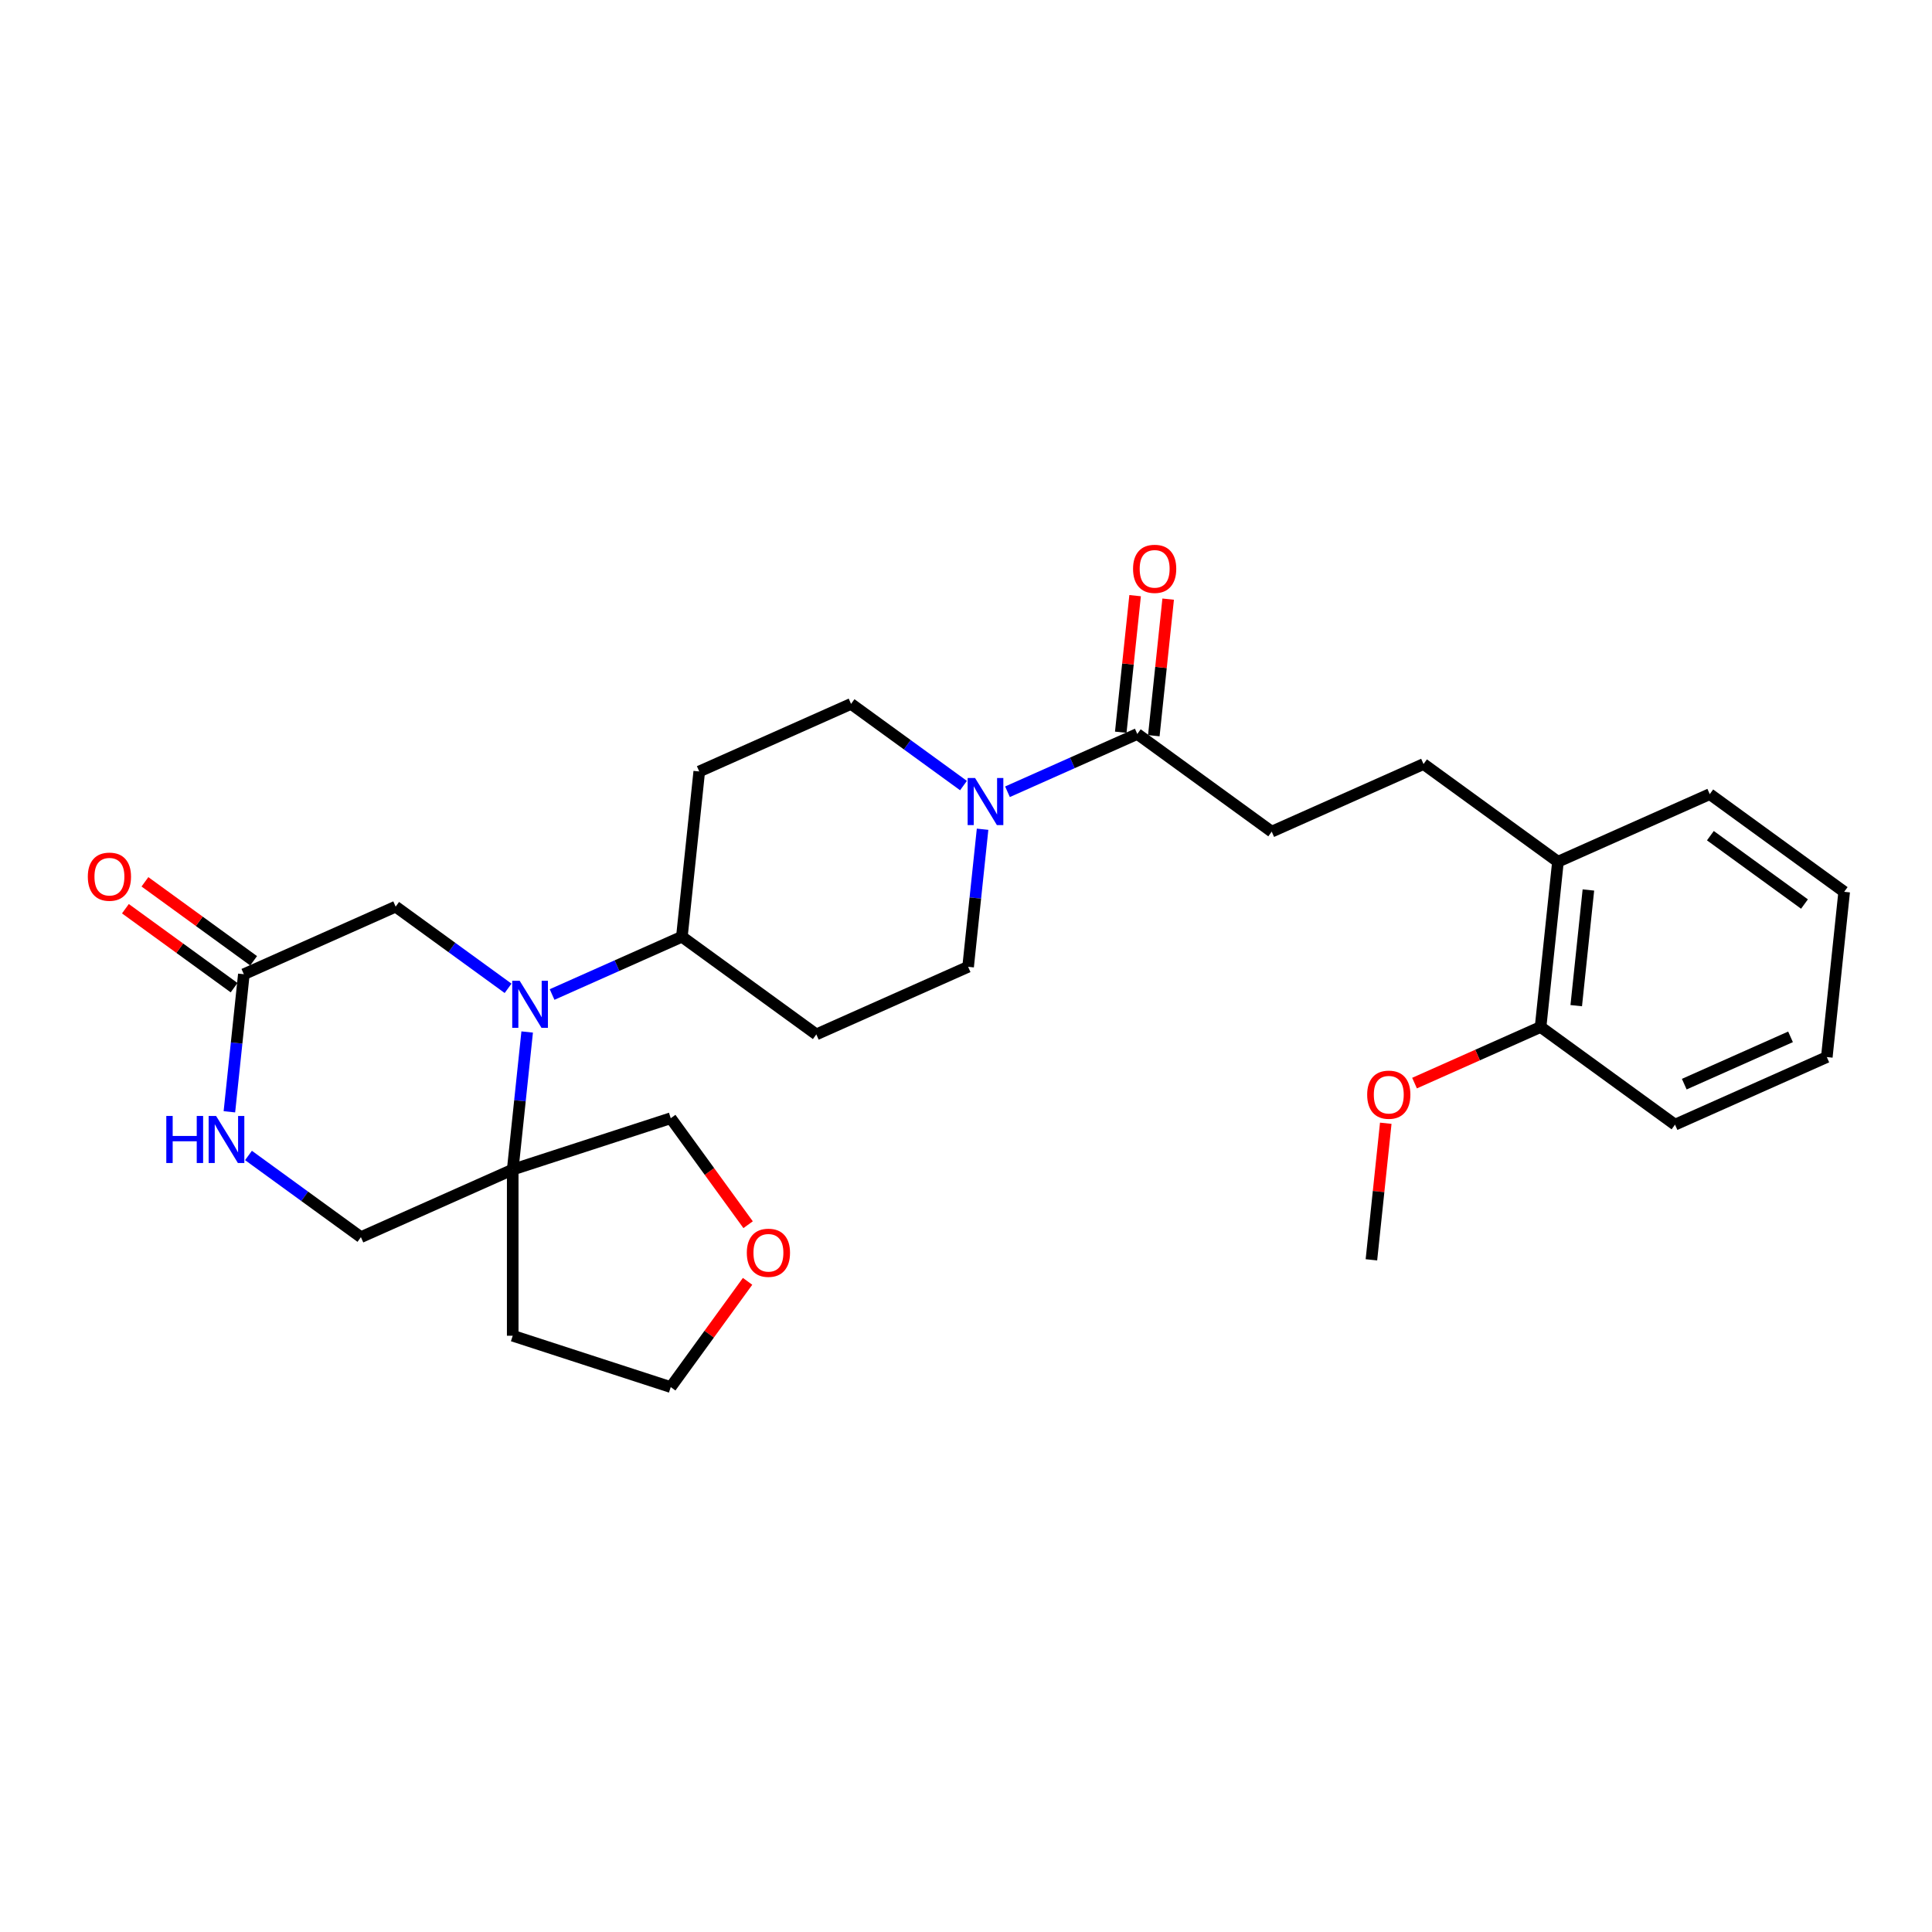 <?xml version='1.0' encoding='iso-8859-1'?>
<svg version='1.1' baseProfile='full'
              xmlns='http://www.w3.org/2000/svg'
                      xmlns:rdkit='http://www.rdkit.org/xml'
                      xmlns:xlink='http://www.w3.org/1999/xlink'
                  xml:space='preserve'
width='1000px' height='1000px' viewBox='0 0 1000 1000'>
<!-- END OF HEADER -->
<rect style='opacity:1.0;fill:#FFFFFF;stroke:none' width='1000' height='1000' x='0' y='0'> </rect>
<path class='bond-0' d='M 272.864,534.159 L 269.122,569.763' style='fill:none;fill-rule:evenodd;stroke:#0000FF;stroke-width:6px;stroke-linecap:butt;stroke-linejoin:miter;stroke-opacity:1' />
<path class='bond-0' d='M 269.122,569.763 L 265.38,605.367' style='fill:none;fill-rule:evenodd;stroke:#000000;stroke-width:6px;stroke-linecap:butt;stroke-linejoin:miter;stroke-opacity:1' />
<path class='bond-5' d='M 285.758,514.76 L 319.35,499.804' style='fill:none;fill-rule:evenodd;stroke:#0000FF;stroke-width:6px;stroke-linecap:butt;stroke-linejoin:miter;stroke-opacity:1' />
<path class='bond-5' d='M 319.35,499.804 L 352.942,484.848' style='fill:none;fill-rule:evenodd;stroke:#000000;stroke-width:6px;stroke-linecap:butt;stroke-linejoin:miter;stroke-opacity:1' />
<path class='bond-6' d='M 262.983,511.557 L 233.886,490.417' style='fill:none;fill-rule:evenodd;stroke:#0000FF;stroke-width:6px;stroke-linecap:butt;stroke-linejoin:miter;stroke-opacity:1' />
<path class='bond-6' d='M 233.886,490.417 L 204.789,469.276' style='fill:none;fill-rule:evenodd;stroke:#000000;stroke-width:6px;stroke-linecap:butt;stroke-linejoin:miter;stroke-opacity:1' />
<path class='bond-7' d='M 265.38,605.367 L 186.808,640.349' style='fill:none;fill-rule:evenodd;stroke:#000000;stroke-width:6px;stroke-linecap:butt;stroke-linejoin:miter;stroke-opacity:1' />
<path class='bond-19' d='M 265.38,605.367 L 265.38,691.374' style='fill:none;fill-rule:evenodd;stroke:#000000;stroke-width:6px;stroke-linecap:butt;stroke-linejoin:miter;stroke-opacity:1' />
<path class='bond-20' d='M 265.38,605.367 L 347.178,578.789' style='fill:none;fill-rule:evenodd;stroke:#000000;stroke-width:6px;stroke-linecap:butt;stroke-linejoin:miter;stroke-opacity:1' />
<path class='bond-1' d='M 498.698,406.61 L 469.601,385.469' style='fill:none;fill-rule:evenodd;stroke:#0000FF;stroke-width:6px;stroke-linecap:butt;stroke-linejoin:miter;stroke-opacity:1' />
<path class='bond-1' d='M 469.601,385.469 L 440.504,364.329' style='fill:none;fill-rule:evenodd;stroke:#000000;stroke-width:6px;stroke-linecap:butt;stroke-linejoin:miter;stroke-opacity:1' />
<path class='bond-2' d='M 521.473,409.813 L 555.065,394.857' style='fill:none;fill-rule:evenodd;stroke:#0000FF;stroke-width:6px;stroke-linecap:butt;stroke-linejoin:miter;stroke-opacity:1' />
<path class='bond-2' d='M 555.065,394.857 L 588.657,379.901' style='fill:none;fill-rule:evenodd;stroke:#000000;stroke-width:6px;stroke-linecap:butt;stroke-linejoin:miter;stroke-opacity:1' />
<path class='bond-29' d='M 508.58,429.212 L 504.837,464.816' style='fill:none;fill-rule:evenodd;stroke:#0000FF;stroke-width:6px;stroke-linecap:butt;stroke-linejoin:miter;stroke-opacity:1' />
<path class='bond-29' d='M 504.837,464.816 L 501.095,500.419' style='fill:none;fill-rule:evenodd;stroke:#000000;stroke-width:6px;stroke-linecap:butt;stroke-linejoin:miter;stroke-opacity:1' />
<path class='bond-12' d='M 588.657,379.901 L 658.239,430.455' style='fill:none;fill-rule:evenodd;stroke:#000000;stroke-width:6px;stroke-linecap:butt;stroke-linejoin:miter;stroke-opacity:1' />
<path class='bond-13' d='M 597.211,380.8 L 600.926,345.454' style='fill:none;fill-rule:evenodd;stroke:#000000;stroke-width:6px;stroke-linecap:butt;stroke-linejoin:miter;stroke-opacity:1' />
<path class='bond-13' d='M 600.926,345.454 L 604.641,310.108' style='fill:none;fill-rule:evenodd;stroke:#FF0000;stroke-width:6px;stroke-linecap:butt;stroke-linejoin:miter;stroke-opacity:1' />
<path class='bond-13' d='M 580.104,379.002 L 583.819,343.656' style='fill:none;fill-rule:evenodd;stroke:#000000;stroke-width:6px;stroke-linecap:butt;stroke-linejoin:miter;stroke-opacity:1' />
<path class='bond-13' d='M 583.819,343.656 L 587.534,308.31' style='fill:none;fill-rule:evenodd;stroke:#FF0000;stroke-width:6px;stroke-linecap:butt;stroke-linejoin:miter;stroke-opacity:1' />
<path class='bond-3' d='M 118.733,575.466 L 122.475,539.863' style='fill:none;fill-rule:evenodd;stroke:#0000FF;stroke-width:6px;stroke-linecap:butt;stroke-linejoin:miter;stroke-opacity:1' />
<path class='bond-3' d='M 122.475,539.863 L 126.217,504.259' style='fill:none;fill-rule:evenodd;stroke:#000000;stroke-width:6px;stroke-linecap:butt;stroke-linejoin:miter;stroke-opacity:1' />
<path class='bond-28' d='M 128.614,598.069 L 157.711,619.209' style='fill:none;fill-rule:evenodd;stroke:#0000FF;stroke-width:6px;stroke-linecap:butt;stroke-linejoin:miter;stroke-opacity:1' />
<path class='bond-28' d='M 157.711,619.209 L 186.808,640.349' style='fill:none;fill-rule:evenodd;stroke:#000000;stroke-width:6px;stroke-linecap:butt;stroke-linejoin:miter;stroke-opacity:1' />
<path class='bond-4' d='M 126.217,504.259 L 204.789,469.276' style='fill:none;fill-rule:evenodd;stroke:#000000;stroke-width:6px;stroke-linecap:butt;stroke-linejoin:miter;stroke-opacity:1' />
<path class='bond-14' d='M 131.272,497.301 L 103.147,476.866' style='fill:none;fill-rule:evenodd;stroke:#000000;stroke-width:6px;stroke-linecap:butt;stroke-linejoin:miter;stroke-opacity:1' />
<path class='bond-14' d='M 103.147,476.866 L 75.022,456.432' style='fill:none;fill-rule:evenodd;stroke:#FF0000;stroke-width:6px;stroke-linecap:butt;stroke-linejoin:miter;stroke-opacity:1' />
<path class='bond-14' d='M 121.162,511.217 L 93.037,490.783' style='fill:none;fill-rule:evenodd;stroke:#000000;stroke-width:6px;stroke-linecap:butt;stroke-linejoin:miter;stroke-opacity:1' />
<path class='bond-14' d='M 93.037,490.783 L 64.911,470.349' style='fill:none;fill-rule:evenodd;stroke:#FF0000;stroke-width:6px;stroke-linecap:butt;stroke-linejoin:miter;stroke-opacity:1' />
<path class='bond-8' d='M 352.942,484.848 L 422.524,535.402' style='fill:none;fill-rule:evenodd;stroke:#000000;stroke-width:6px;stroke-linecap:butt;stroke-linejoin:miter;stroke-opacity:1' />
<path class='bond-9' d='M 352.942,484.848 L 361.932,399.312' style='fill:none;fill-rule:evenodd;stroke:#000000;stroke-width:6px;stroke-linecap:butt;stroke-linejoin:miter;stroke-opacity:1' />
<path class='bond-11' d='M 422.524,535.402 L 501.095,500.419' style='fill:none;fill-rule:evenodd;stroke:#000000;stroke-width:6px;stroke-linecap:butt;stroke-linejoin:miter;stroke-opacity:1' />
<path class='bond-10' d='M 361.932,399.312 L 440.504,364.329' style='fill:none;fill-rule:evenodd;stroke:#000000;stroke-width:6px;stroke-linecap:butt;stroke-linejoin:miter;stroke-opacity:1' />
<path class='bond-16' d='M 658.239,430.455 L 736.811,395.472' style='fill:none;fill-rule:evenodd;stroke:#000000;stroke-width:6px;stroke-linecap:butt;stroke-linejoin:miter;stroke-opacity:1' />
<path class='bond-15' d='M 806.392,446.026 L 736.811,395.472' style='fill:none;fill-rule:evenodd;stroke:#000000;stroke-width:6px;stroke-linecap:butt;stroke-linejoin:miter;stroke-opacity:1' />
<path class='bond-17' d='M 806.392,446.026 L 797.402,531.563' style='fill:none;fill-rule:evenodd;stroke:#000000;stroke-width:6px;stroke-linecap:butt;stroke-linejoin:miter;stroke-opacity:1' />
<path class='bond-17' d='M 822.151,460.655 L 815.858,520.53' style='fill:none;fill-rule:evenodd;stroke:#000000;stroke-width:6px;stroke-linecap:butt;stroke-linejoin:miter;stroke-opacity:1' />
<path class='bond-23' d='M 806.392,446.026 L 884.964,411.044' style='fill:none;fill-rule:evenodd;stroke:#000000;stroke-width:6px;stroke-linecap:butt;stroke-linejoin:miter;stroke-opacity:1' />
<path class='bond-21' d='M 797.402,531.563 L 764.782,546.086' style='fill:none;fill-rule:evenodd;stroke:#000000;stroke-width:6px;stroke-linecap:butt;stroke-linejoin:miter;stroke-opacity:1' />
<path class='bond-21' d='M 764.782,546.086 L 732.161,560.609' style='fill:none;fill-rule:evenodd;stroke:#FF0000;stroke-width:6px;stroke-linecap:butt;stroke-linejoin:miter;stroke-opacity:1' />
<path class='bond-24' d='M 797.402,531.563 L 866.983,582.116' style='fill:none;fill-rule:evenodd;stroke:#000000;stroke-width:6px;stroke-linecap:butt;stroke-linejoin:miter;stroke-opacity:1' />
<path class='bond-18' d='M 387.222,633.904 L 367.2,606.346' style='fill:none;fill-rule:evenodd;stroke:#FF0000;stroke-width:6px;stroke-linecap:butt;stroke-linejoin:miter;stroke-opacity:1' />
<path class='bond-18' d='M 367.2,606.346 L 347.178,578.789' style='fill:none;fill-rule:evenodd;stroke:#000000;stroke-width:6px;stroke-linecap:butt;stroke-linejoin:miter;stroke-opacity:1' />
<path class='bond-30' d='M 386.947,663.215 L 367.062,690.584' style='fill:none;fill-rule:evenodd;stroke:#FF0000;stroke-width:6px;stroke-linecap:butt;stroke-linejoin:miter;stroke-opacity:1' />
<path class='bond-30' d='M 367.062,690.584 L 347.178,717.952' style='fill:none;fill-rule:evenodd;stroke:#000000;stroke-width:6px;stroke-linecap:butt;stroke-linejoin:miter;stroke-opacity:1' />
<path class='bond-22' d='M 265.38,691.374 L 347.178,717.952' style='fill:none;fill-rule:evenodd;stroke:#000000;stroke-width:6px;stroke-linecap:butt;stroke-linejoin:miter;stroke-opacity:1' />
<path class='bond-25' d='M 717.27,581.39 L 713.555,616.736' style='fill:none;fill-rule:evenodd;stroke:#FF0000;stroke-width:6px;stroke-linecap:butt;stroke-linejoin:miter;stroke-opacity:1' />
<path class='bond-25' d='M 713.555,616.736 L 709.84,652.081' style='fill:none;fill-rule:evenodd;stroke:#000000;stroke-width:6px;stroke-linecap:butt;stroke-linejoin:miter;stroke-opacity:1' />
<path class='bond-27' d='M 884.964,411.044 L 954.545,461.598' style='fill:none;fill-rule:evenodd;stroke:#000000;stroke-width:6px;stroke-linecap:butt;stroke-linejoin:miter;stroke-opacity:1' />
<path class='bond-27' d='M 885.29,432.543 L 933.997,467.931' style='fill:none;fill-rule:evenodd;stroke:#000000;stroke-width:6px;stroke-linecap:butt;stroke-linejoin:miter;stroke-opacity:1' />
<path class='bond-31' d='M 866.983,582.116 L 945.555,547.134' style='fill:none;fill-rule:evenodd;stroke:#000000;stroke-width:6px;stroke-linecap:butt;stroke-linejoin:miter;stroke-opacity:1' />
<path class='bond-31' d='M 871.773,561.155 L 926.773,536.667' style='fill:none;fill-rule:evenodd;stroke:#000000;stroke-width:6px;stroke-linecap:butt;stroke-linejoin:miter;stroke-opacity:1' />
<path class='bond-26' d='M 945.555,547.134 L 954.545,461.598' style='fill:none;fill-rule:evenodd;stroke:#000000;stroke-width:6px;stroke-linecap:butt;stroke-linejoin:miter;stroke-opacity:1' />
<path  class='atom-0' d='M 268.986 507.652
L 276.968 520.553
Q 277.759 521.826, 279.032 524.131
Q 280.305 526.436, 280.374 526.573
L 280.374 507.652
L 283.608 507.652
L 283.608 532.009
L 280.27 532.009
L 271.704 517.904
Q 270.706 516.252, 269.64 514.36
Q 268.608 512.468, 268.298 511.883
L 268.298 532.009
L 265.133 532.009
L 265.133 507.652
L 268.986 507.652
' fill='#0000FF'/>
<path  class='atom-2' d='M 504.702 402.704
L 512.683 415.606
Q 513.474 416.878, 514.747 419.183
Q 516.02 421.488, 516.089 421.626
L 516.089 402.704
L 519.323 402.704
L 519.323 427.062
L 515.986 427.062
L 507.419 412.957
Q 506.422 411.305, 505.355 409.413
Q 504.323 407.521, 504.013 406.936
L 504.013 427.062
L 500.848 427.062
L 500.848 402.704
L 504.702 402.704
' fill='#0000FF'/>
<path  class='atom-4' d='M 86.075 577.616
L 89.378 577.616
L 89.378 587.972
L 101.831 587.972
L 101.831 577.616
L 105.134 577.616
L 105.134 601.974
L 101.831 601.974
L 101.831 590.724
L 89.378 590.724
L 89.378 601.974
L 86.075 601.974
L 86.075 577.616
' fill='#0000FF'/>
<path  class='atom-4' d='M 111.843 577.616
L 119.824 590.518
Q 120.616 591.79, 121.888 594.095
Q 123.161 596.4, 123.23 596.538
L 123.23 577.616
L 126.464 577.616
L 126.464 601.974
L 123.127 601.974
L 114.561 587.869
Q 113.563 586.217, 112.496 584.325
Q 111.464 582.433, 111.155 581.848
L 111.155 601.974
L 107.99 601.974
L 107.99 577.616
L 111.843 577.616
' fill='#0000FF'/>
<path  class='atom-14' d='M 586.467 294.433
Q 586.467 288.585, 589.356 285.316
Q 592.246 282.048, 597.648 282.048
Q 603.049 282.048, 605.939 285.316
Q 608.829 288.585, 608.829 294.433
Q 608.829 300.35, 605.904 303.722
Q 602.98 307.059, 597.648 307.059
Q 592.281 307.059, 589.356 303.722
Q 586.467 300.385, 586.467 294.433
M 597.648 304.307
Q 601.363 304.307, 603.358 301.83
Q 605.388 299.318, 605.388 294.433
Q 605.388 289.651, 603.358 287.243
Q 601.363 284.8, 597.648 284.8
Q 593.932 284.8, 591.902 287.209
Q 589.907 289.617, 589.907 294.433
Q 589.907 299.353, 591.902 301.83
Q 593.932 304.307, 597.648 304.307
' fill='#FF0000'/>
<path  class='atom-15' d='M 45.455 453.774
Q 45.455 447.925, 48.344 444.657
Q 51.234 441.389, 56.636 441.389
Q 62.037 441.389, 64.927 444.657
Q 67.817 447.925, 67.817 453.774
Q 67.817 459.691, 64.892 463.062
Q 61.968 466.4, 56.636 466.4
Q 51.269 466.4, 48.344 463.062
Q 45.455 459.725, 45.455 453.774
M 56.636 463.647
Q 60.351 463.647, 62.346 461.17
Q 64.376 458.659, 64.376 453.774
Q 64.376 448.992, 62.346 446.583
Q 60.351 444.141, 56.636 444.141
Q 52.92 444.141, 50.89 446.549
Q 48.895 448.957, 48.895 453.774
Q 48.895 458.693, 50.89 461.17
Q 52.92 463.647, 56.636 463.647
' fill='#FF0000'/>
<path  class='atom-19' d='M 386.551 648.439
Q 386.551 642.591, 389.441 639.322
Q 392.331 636.054, 397.732 636.054
Q 403.133 636.054, 406.023 639.322
Q 408.913 642.591, 408.913 648.439
Q 408.913 654.357, 405.989 657.728
Q 403.064 661.065, 397.732 661.065
Q 392.365 661.065, 389.441 657.728
Q 386.551 654.391, 386.551 648.439
M 397.732 658.313
Q 401.448 658.313, 403.443 655.836
Q 405.473 653.324, 405.473 648.439
Q 405.473 643.657, 403.443 641.249
Q 401.448 638.806, 397.732 638.806
Q 394.017 638.806, 391.987 641.215
Q 389.991 643.623, 389.991 648.439
Q 389.991 653.359, 391.987 655.836
Q 394.017 658.313, 397.732 658.313
' fill='#FF0000'/>
<path  class='atom-22' d='M 707.649 566.614
Q 707.649 560.765, 710.539 557.497
Q 713.429 554.229, 718.83 554.229
Q 724.231 554.229, 727.121 557.497
Q 730.011 560.765, 730.011 566.614
Q 730.011 572.531, 727.087 575.903
Q 724.163 579.24, 718.83 579.24
Q 713.463 579.24, 710.539 575.903
Q 707.649 572.565, 707.649 566.614
M 718.83 576.487
Q 722.546 576.487, 724.541 574.01
Q 726.571 571.499, 726.571 566.614
Q 726.571 561.832, 724.541 559.423
Q 722.546 556.981, 718.83 556.981
Q 715.115 556.981, 713.085 559.389
Q 711.09 561.797, 711.09 566.614
Q 711.09 571.533, 713.085 574.01
Q 715.115 576.487, 718.83 576.487
' fill='#FF0000'/>
</svg>
